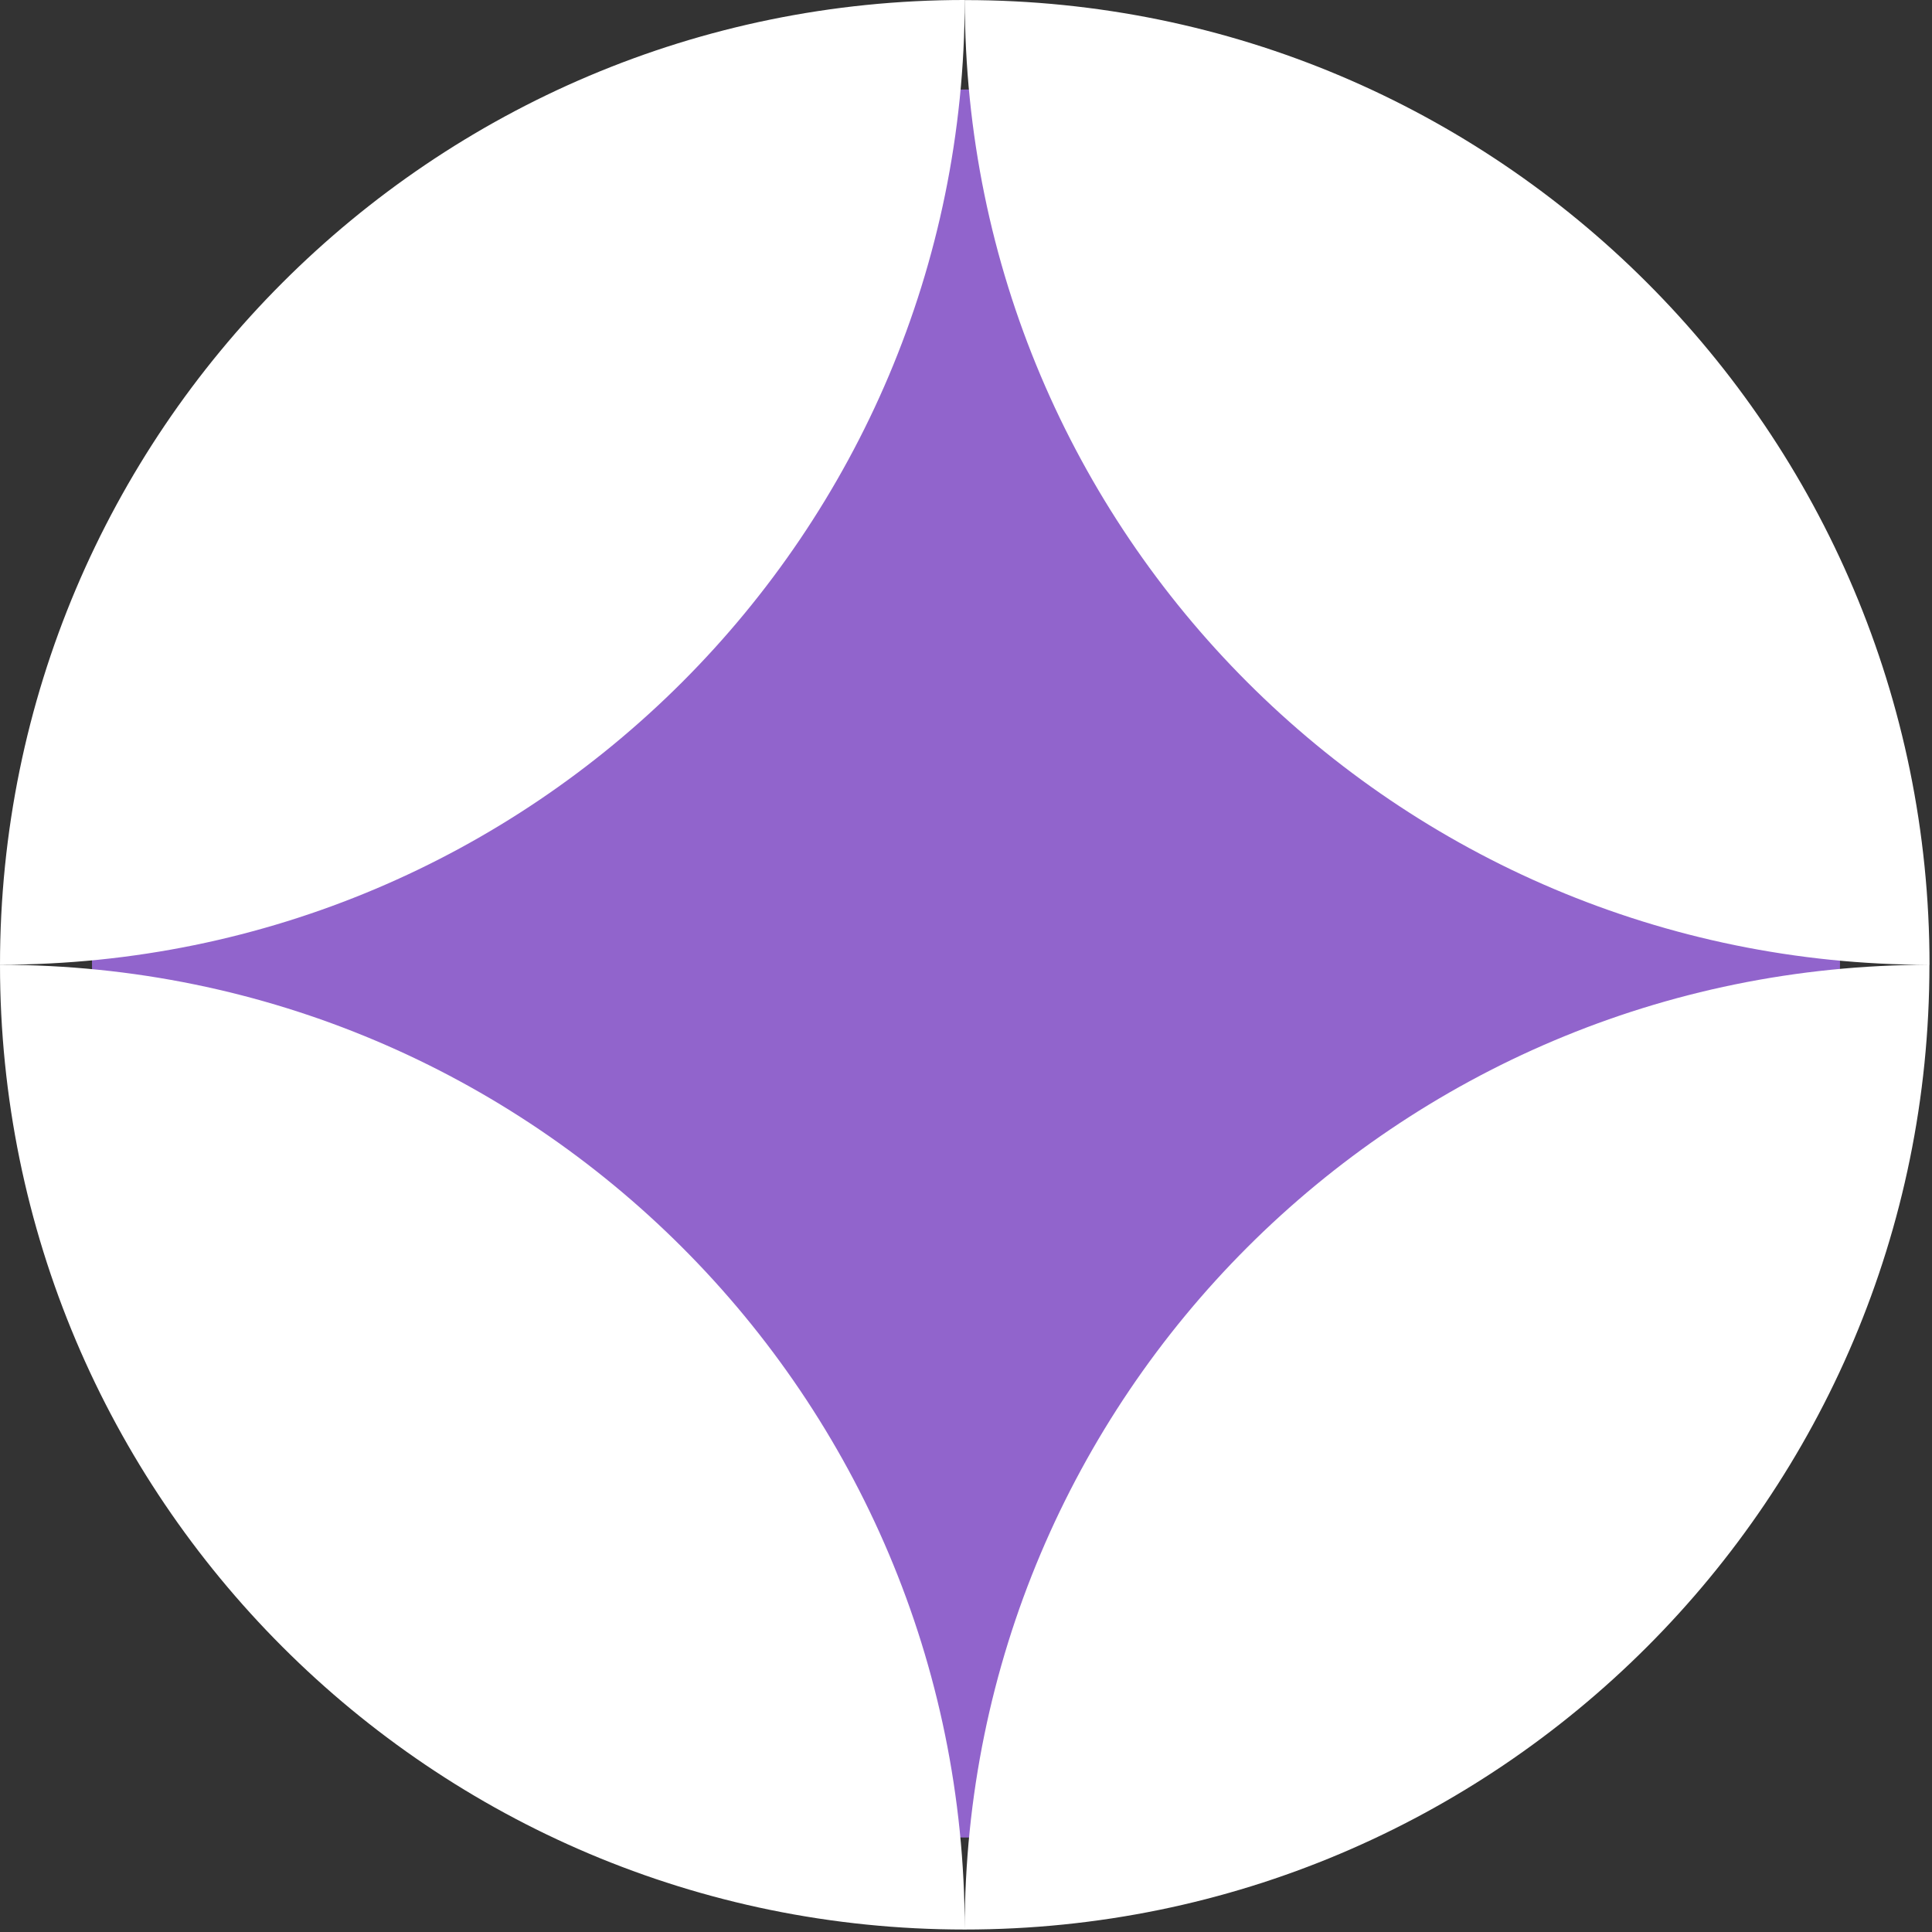 <svg width="21" height="21" viewBox="0 0 21 21" fill="none" xmlns="http://www.w3.org/2000/svg">
<rect x="0" y="0" width="21" height="21" fill="#333333" stroke="none"/>
<circle cx="9.5" cy="9.5" r="9.5" transform="matrix(1 0 0 -1 1 19.973)" fill="#9164CC"/>
<path fill-rule="evenodd" clip-rule="evenodd" d="M0 10.487C5.792 10.487 10.486 15.182 10.486 20.973C4.694 20.973 0 16.278 0 10.487ZM10.486 20.973C10.486 15.181 15.181 10.487 20.972 10.487C20.973 16.278 16.278 20.973 10.486 20.973ZM20.973 10.487C15.181 10.487 10.487 5.791 10.487 0.001C16.278 -0 20.973 4.695 20.973 10.487ZM10.486 -5.91278e-05C10.486 5.792 5.791 10.486 0 10.486C0 4.695 4.695 -5.91278e-05 10.486 -5.91278e-05Z" fill="white"/>
</svg>
